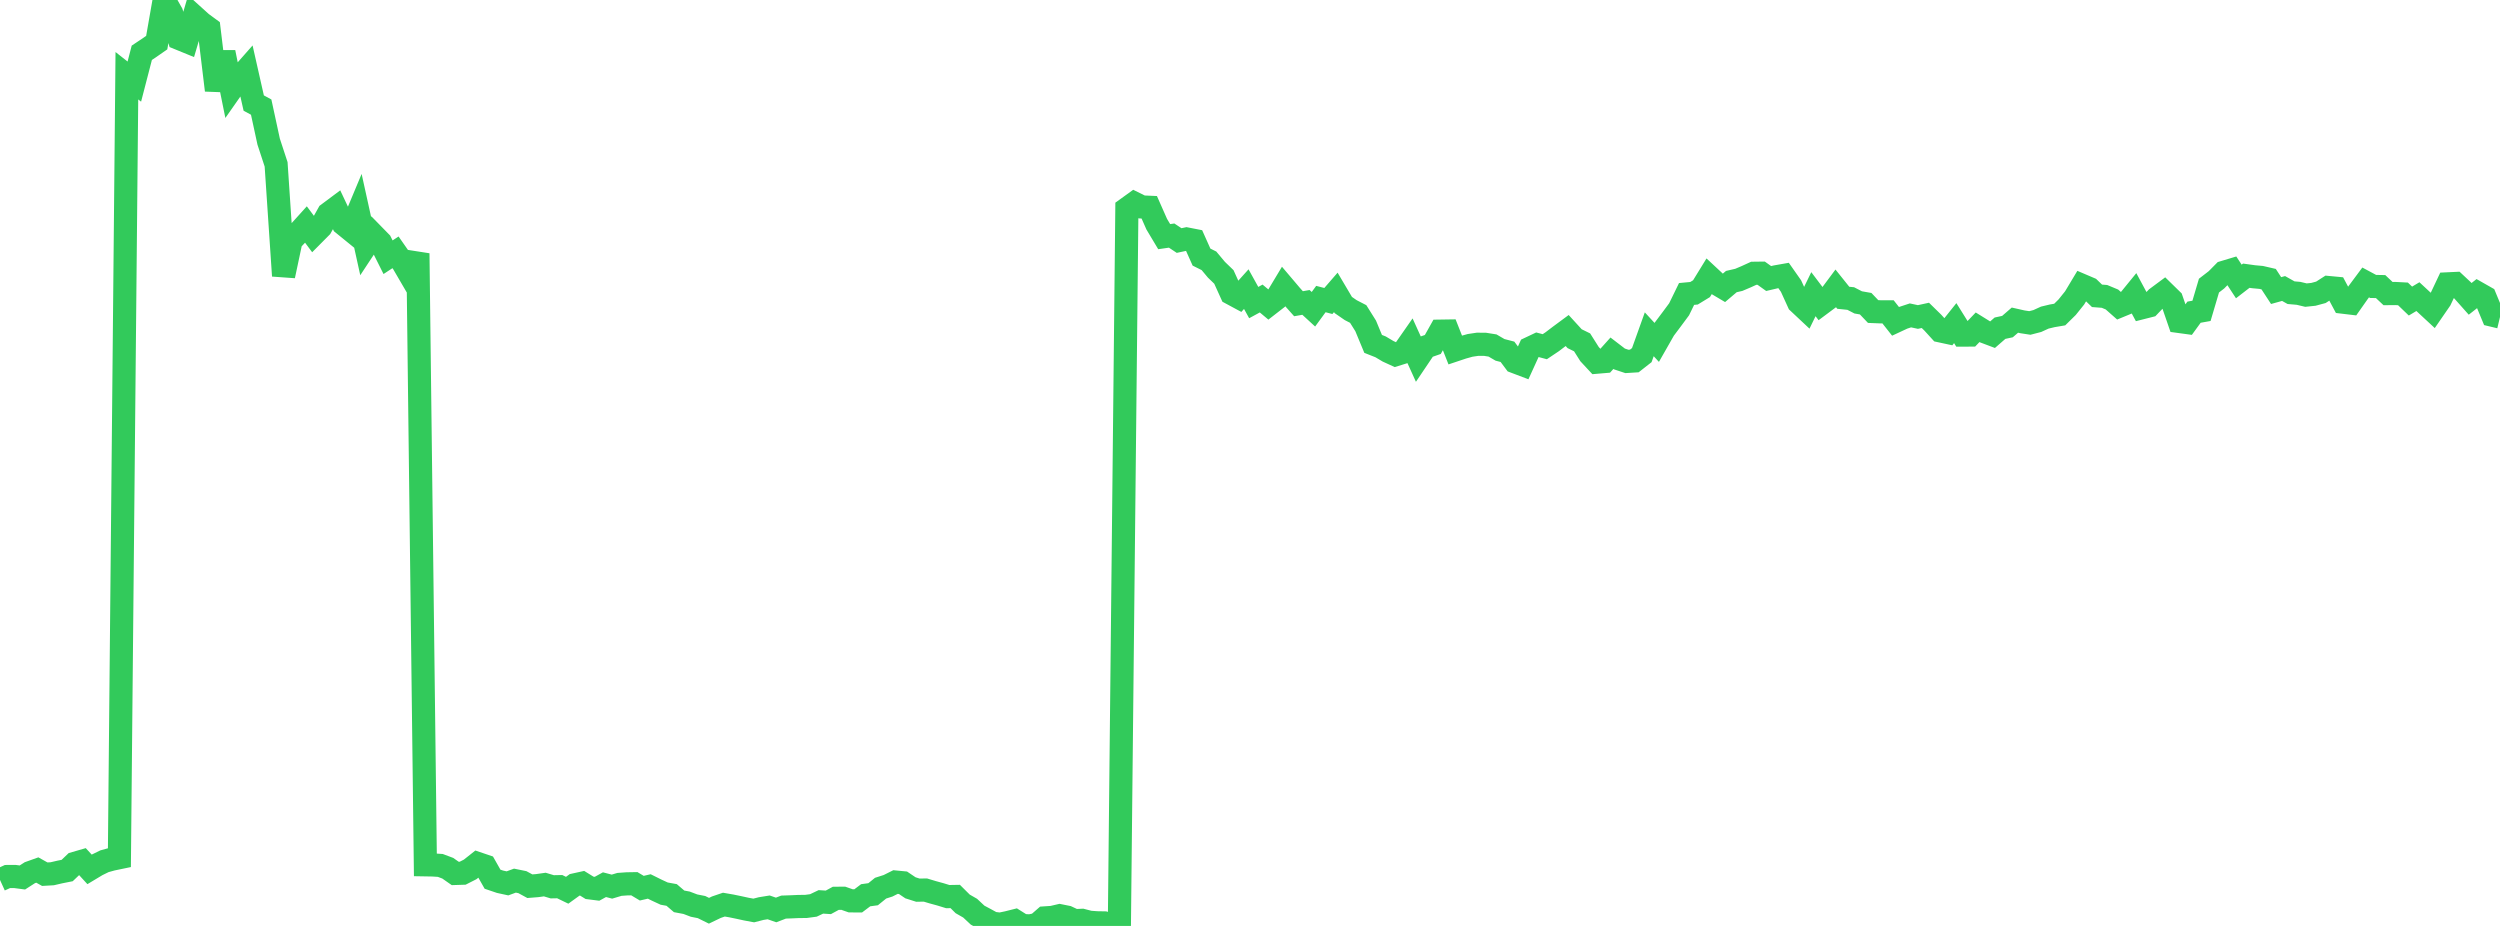 <?xml version="1.0" standalone="no"?>
<!DOCTYPE svg PUBLIC "-//W3C//DTD SVG 1.1//EN" "http://www.w3.org/Graphics/SVG/1.1/DTD/svg11.dtd">

<svg width="135" height="50" viewBox="0 0 135 50" preserveAspectRatio="none" 
  xmlns="http://www.w3.org/2000/svg"
  xmlns:xlink="http://www.w3.org/1999/xlink">


<polyline points="0.0, 47.516 0.403, 47.333 0.806, 47.331 1.209, 47.384 1.612, 47.125 2.015, 46.981 2.418, 47.206 2.821, 47.183 3.224, 47.089 3.627, 47.009 4.03, 46.624 4.433, 46.507 4.836, 46.946 5.239, 46.704 5.642, 46.507 6.045, 46.396 6.448, 46.312 6.851, 4.089 7.254, 4.407 7.657, 2.851 8.06, 2.582 8.463, 2.302 8.866, 0.0 9.269, 0.713 9.672, 2.077 10.075, 2.242 10.478, 0.88 10.881, 1.244 11.284, 1.54 11.687, 4.872 12.09, 2.826 12.493, 4.818 12.896, 4.242 13.299, 3.785 13.701, 5.565 14.104, 5.784 14.507, 7.647 14.91, 8.875 15.313, 14.894 15.716, 12.996 16.119, 12.571 16.522, 12.125 16.925, 12.666 17.328, 12.26 17.731, 11.538 18.134, 11.237 18.537, 12.092 18.94, 12.42 19.343, 11.456 19.746, 13.284 20.149, 12.673 20.552, 13.085 20.955, 13.89 21.358, 13.626 21.761, 14.203 22.164, 14.894 22.567, 13.684 22.97, 46.7 23.373, 46.707 23.776, 46.733 24.179, 46.884 24.582, 47.166 24.985, 47.153 25.388, 46.948 25.791, 46.629 26.194, 46.766 26.597, 47.477 27.0, 47.614 27.403, 47.702 27.806, 47.554 28.209, 47.636 28.612, 47.855 29.015, 47.823 29.418, 47.766 29.821, 47.887 30.224, 47.879 30.627, 48.074 31.03, 47.783 31.433, 47.694 31.836, 47.943 32.239, 47.994 32.642, 47.773 33.045, 47.878 33.448, 47.757 33.851, 47.728 34.254, 47.721 34.657, 47.962 35.06, 47.868 35.463, 48.068 35.866, 48.255 36.269, 48.328 36.672, 48.673 37.075, 48.749 37.478, 48.902 37.881, 48.982 38.284, 49.181 38.687, 48.987 39.09, 48.85 39.493, 48.92 39.896, 49.003 40.299, 49.091 40.701, 49.166 41.104, 49.063 41.507, 48.998 41.91, 49.138 42.313, 48.983 42.716, 48.969 43.119, 48.951 43.522, 48.947 43.925, 48.893 44.328, 48.701 44.731, 48.727 45.134, 48.508 45.537, 48.505 45.94, 48.646 46.343, 48.647 46.746, 48.343 47.149, 48.288 47.552, 47.961 47.955, 47.832 48.358, 47.63 48.761, 47.669 49.164, 47.941 49.567, 48.069 49.97, 48.062 50.373, 48.183 50.776, 48.293 51.179, 48.417 51.582, 48.41 51.985, 48.81 52.388, 49.041 52.791, 49.418 53.194, 49.633 53.597, 49.854 54.0, 49.907 54.403, 49.823 54.806, 49.722 55.209, 49.976 55.612, 50.0 56.015, 49.918 56.418, 49.567 56.821, 49.54 57.224, 49.446 57.627, 49.527 58.03, 49.716 58.433, 49.697 58.836, 49.802 59.239, 49.831 59.642, 49.838 60.045, 49.96 60.448, 49.828 60.851, 11.266 61.254, 10.975 61.657, 11.175 62.06, 11.193 62.463, 12.105 62.866, 12.779 63.269, 12.721 63.672, 12.989 64.075, 12.903 64.478, 12.982 64.881, 13.883 65.284, 14.084 65.687, 14.566 66.09, 14.955 66.493, 15.844 66.896, 16.061 67.299, 15.613 67.701, 16.339 68.104, 16.12 68.507, 16.457 68.91, 16.144 69.313, 15.473 69.716, 15.948 70.119, 16.401 70.522, 16.33 70.925, 16.7 71.328, 16.149 71.731, 16.254 72.134, 15.789 72.537, 16.47 72.94, 16.748 73.343, 16.956 73.746, 17.599 74.149, 18.57 74.552, 18.73 74.955, 18.97 75.358, 19.155 75.761, 19.03 76.164, 18.452 76.567, 19.34 76.97, 18.742 77.373, 18.601 77.776, 17.882 78.179, 17.876 78.582, 18.897 78.985, 18.762 79.388, 18.65 79.791, 18.59 80.194, 18.593 80.597, 18.657 81.0, 18.892 81.403, 18.997 81.806, 19.536 82.209, 19.689 82.612, 18.806 83.015, 18.615 83.418, 18.722 83.821, 18.452 84.224, 18.146 84.627, 17.848 85.03, 18.289 85.433, 18.487 85.836, 19.123 86.239, 19.557 86.642, 19.523 87.045, 19.074 87.448, 19.383 87.851, 19.517 88.254, 19.492 88.657, 19.176 89.06, 18.051 89.463, 18.489 89.866, 17.782 90.269, 17.245 90.672, 16.701 91.075, 15.874 91.478, 15.836 91.881, 15.589 92.284, 14.933 92.687, 15.308 93.09, 15.547 93.493, 15.205 93.896, 15.112 94.299, 14.941 94.701, 14.757 95.104, 14.752 95.507, 15.04 95.91, 14.946 96.313, 14.875 96.716, 15.449 97.119, 16.334 97.522, 16.712 97.925, 15.886 98.328, 16.419 98.731, 16.119 99.134, 15.577 99.537, 16.08 99.94, 16.121 100.343, 16.329 100.746, 16.4 101.149, 16.823 101.552, 16.839 101.955, 16.84 102.358, 17.352 102.761, 17.164 103.164, 17.031 103.567, 17.118 103.97, 17.03 104.373, 17.424 104.776, 17.867 105.179, 17.954 105.582, 17.449 105.985, 18.094 106.388, 18.093 106.791, 17.672 107.194, 17.922 107.597, 18.074 108.0, 17.723 108.403, 17.636 108.806, 17.287 109.209, 17.378 109.612, 17.44 110.015, 17.335 110.418, 17.151 110.821, 17.054 111.224, 16.986 111.627, 16.589 112.03, 16.086 112.433, 15.414 112.836, 15.586 113.239, 15.975 113.642, 16.005 114.045, 16.173 114.448, 16.529 114.851, 16.363 115.254, 15.869 115.657, 16.618 116.06, 16.516 116.463, 16.094 116.866, 15.795 117.269, 16.189 117.672, 17.358 118.075, 17.413 118.478, 16.858 118.881, 16.786 119.284, 15.423 119.687, 15.112 120.09, 14.704 120.493, 14.583 120.896, 15.199 121.299, 14.888 121.701, 14.944 122.104, 14.981 122.507, 15.074 122.91, 15.691 123.313, 15.579 123.716, 15.805 124.119, 15.84 124.522, 15.936 124.925, 15.894 125.328, 15.785 125.731, 15.526 126.134, 15.564 126.537, 16.319 126.94, 16.367 127.343, 15.794 127.746, 15.252 128.149, 15.468 128.552, 15.475 128.955, 15.854 129.358, 15.85 129.761, 15.871 130.164, 16.258 130.567, 16.018 130.97, 16.392 131.373, 16.766 131.776, 16.181 132.179, 15.328 132.582, 15.309 132.985, 15.686 133.388, 16.139 133.791, 15.821 134.194, 16.05 134.597, 17.022 135.0, 17.119" fill="none" stroke="#32ca5b" stroke-width="1.25"/>

</svg>